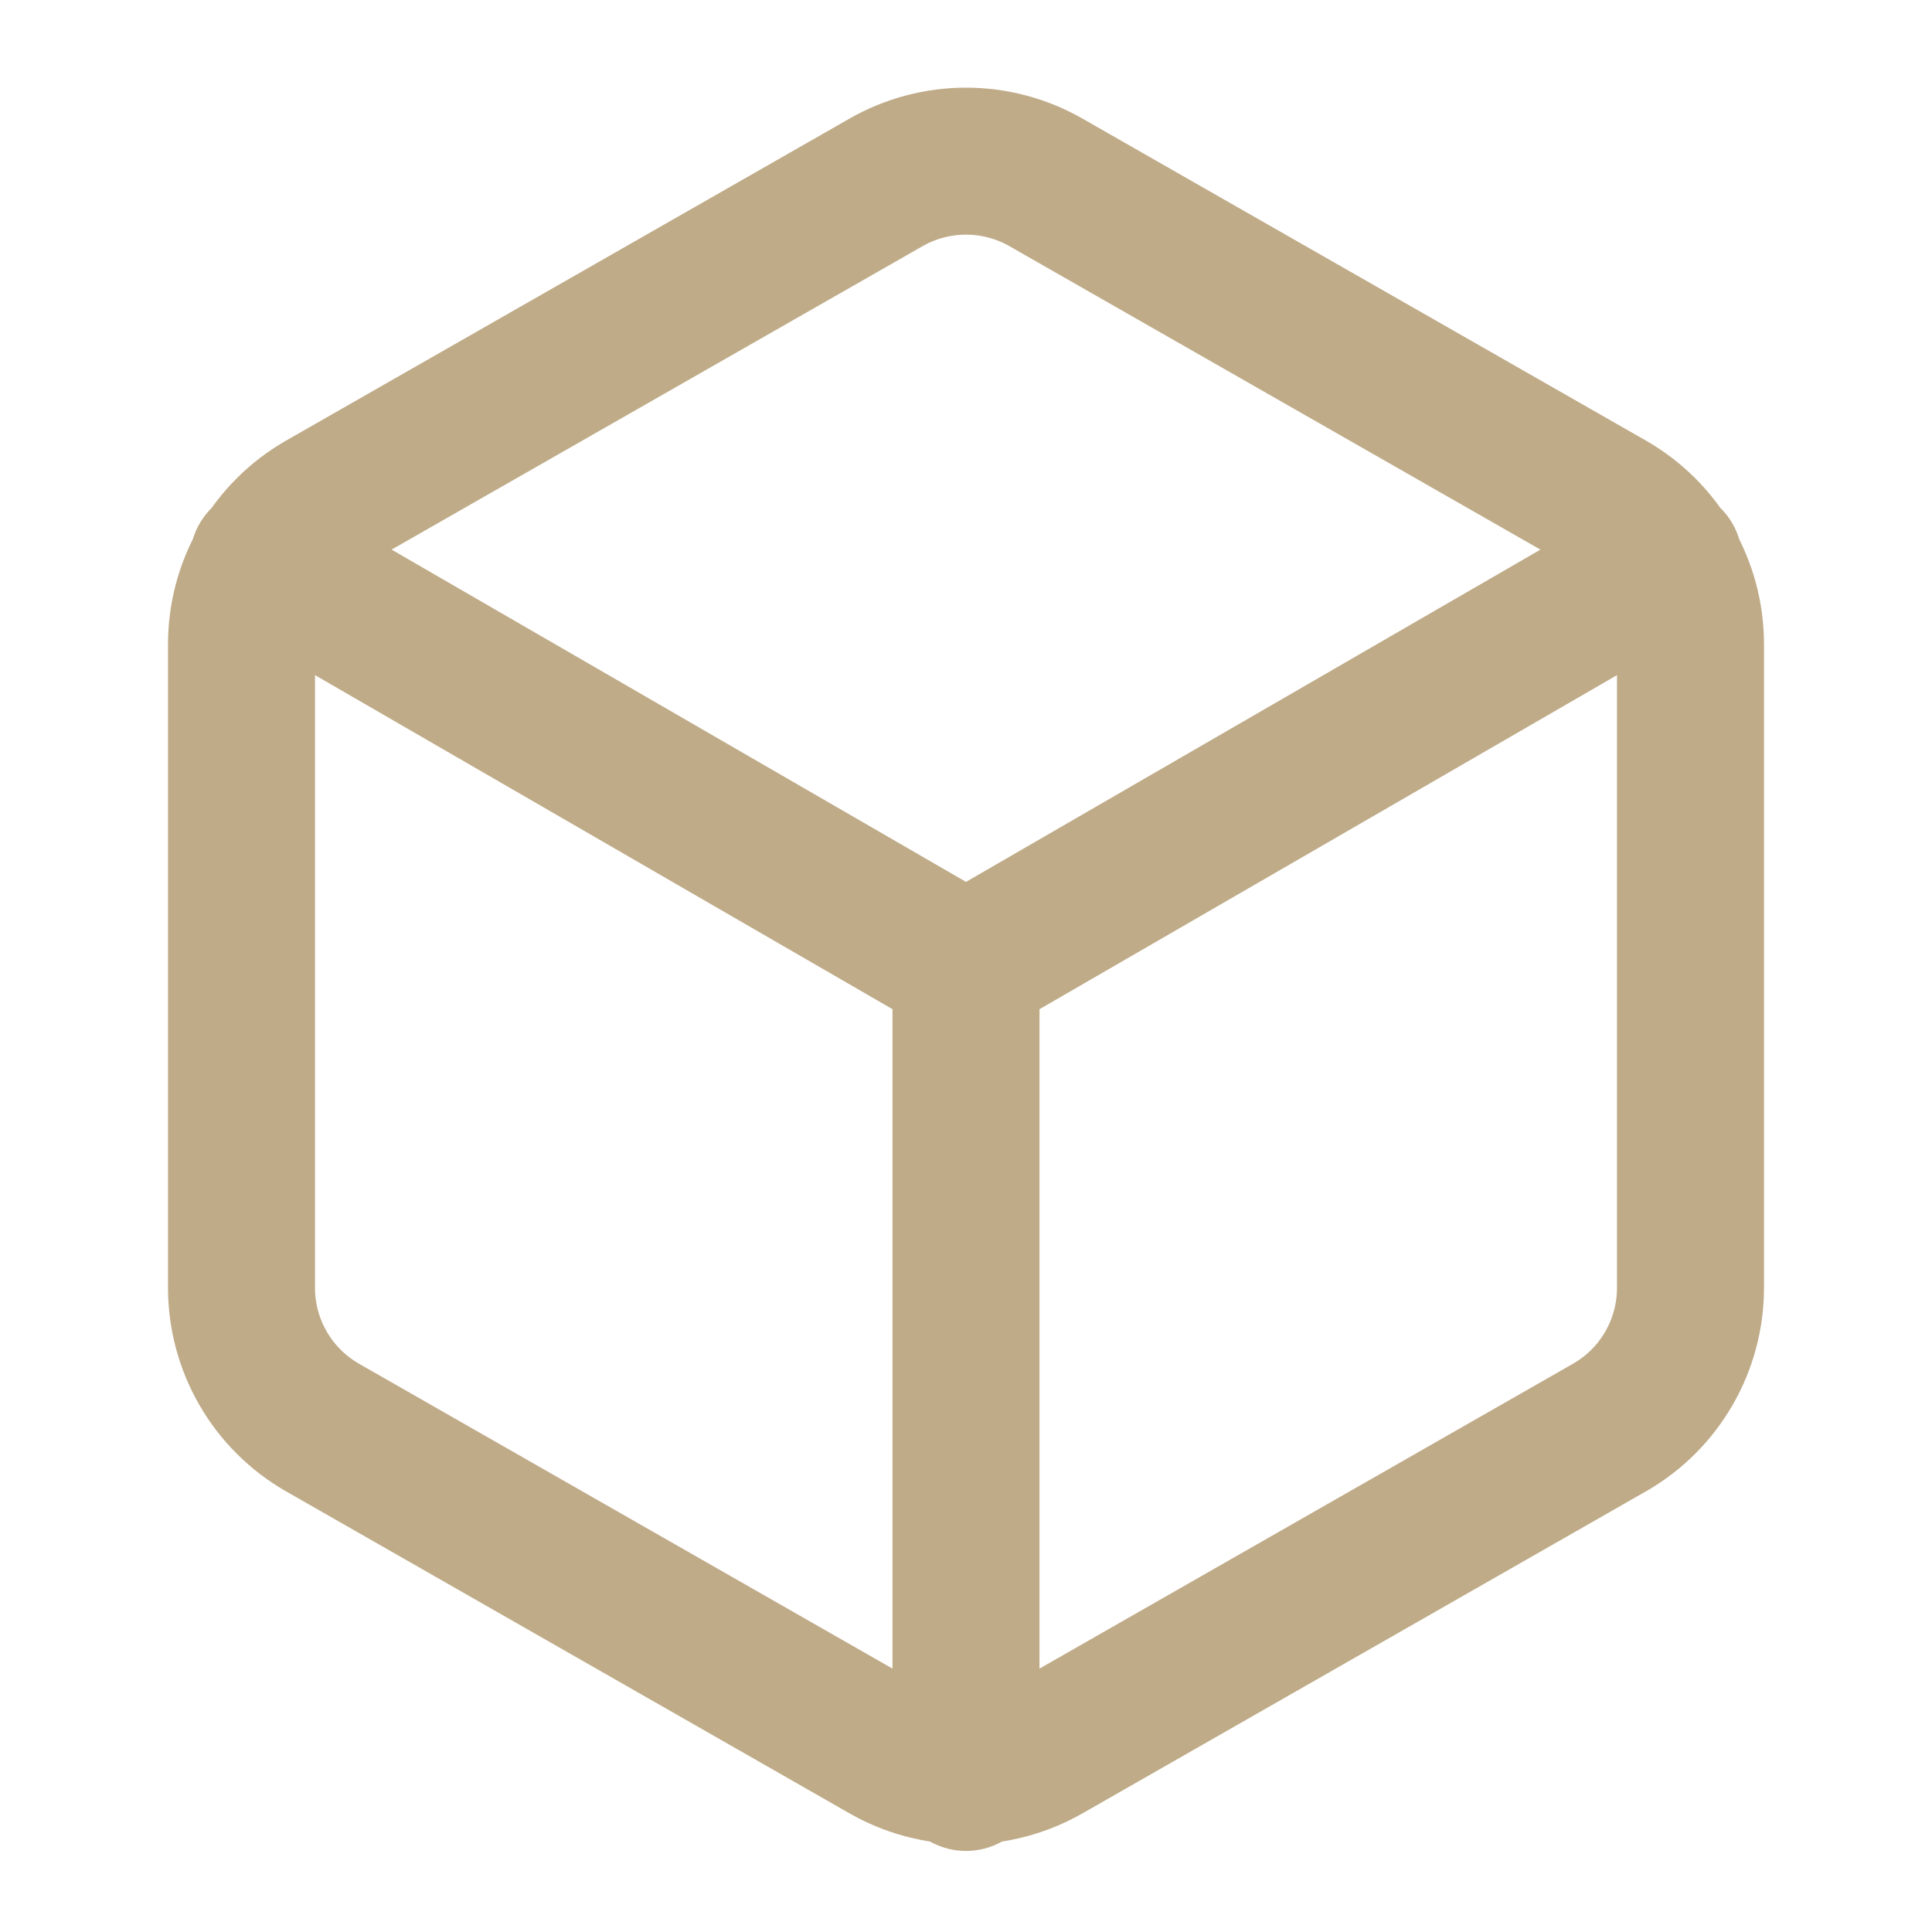 <svg xmlns="http://www.w3.org/2000/svg" fill="none" viewBox="0 0 46 46" height="46" width="46">
<path stroke-linejoin="round" stroke-linecap="round" stroke-width="3.5" stroke="#BFAB88" d="M6.268 13.34L23 23.019L39.733 13.34M23 42.32V23M40.25 30.666V15.333C40.249 14.661 40.072 14.001 39.735 13.418C39.399 12.837 38.916 12.353 38.333 12.017L24.917 4.35C24.334 4.014 23.673 3.837 23 3.837C22.327 3.837 21.666 4.014 21.083 4.35L7.667 12.017C7.085 12.353 6.601 12.837 6.265 13.418C5.928 14.001 5.751 14.661 5.75 15.333V30.666C5.751 31.338 5.928 31.999 6.265 32.581C6.601 33.163 7.085 33.646 7.667 33.982L21.083 41.649C21.666 41.985 22.327 42.162 23 42.162C23.673 42.162 24.334 41.985 24.917 41.649L38.333 33.982C38.916 33.646 39.399 33.163 39.735 32.581C40.072 31.999 40.249 31.338 40.25 30.666Z"></path>
</svg>
